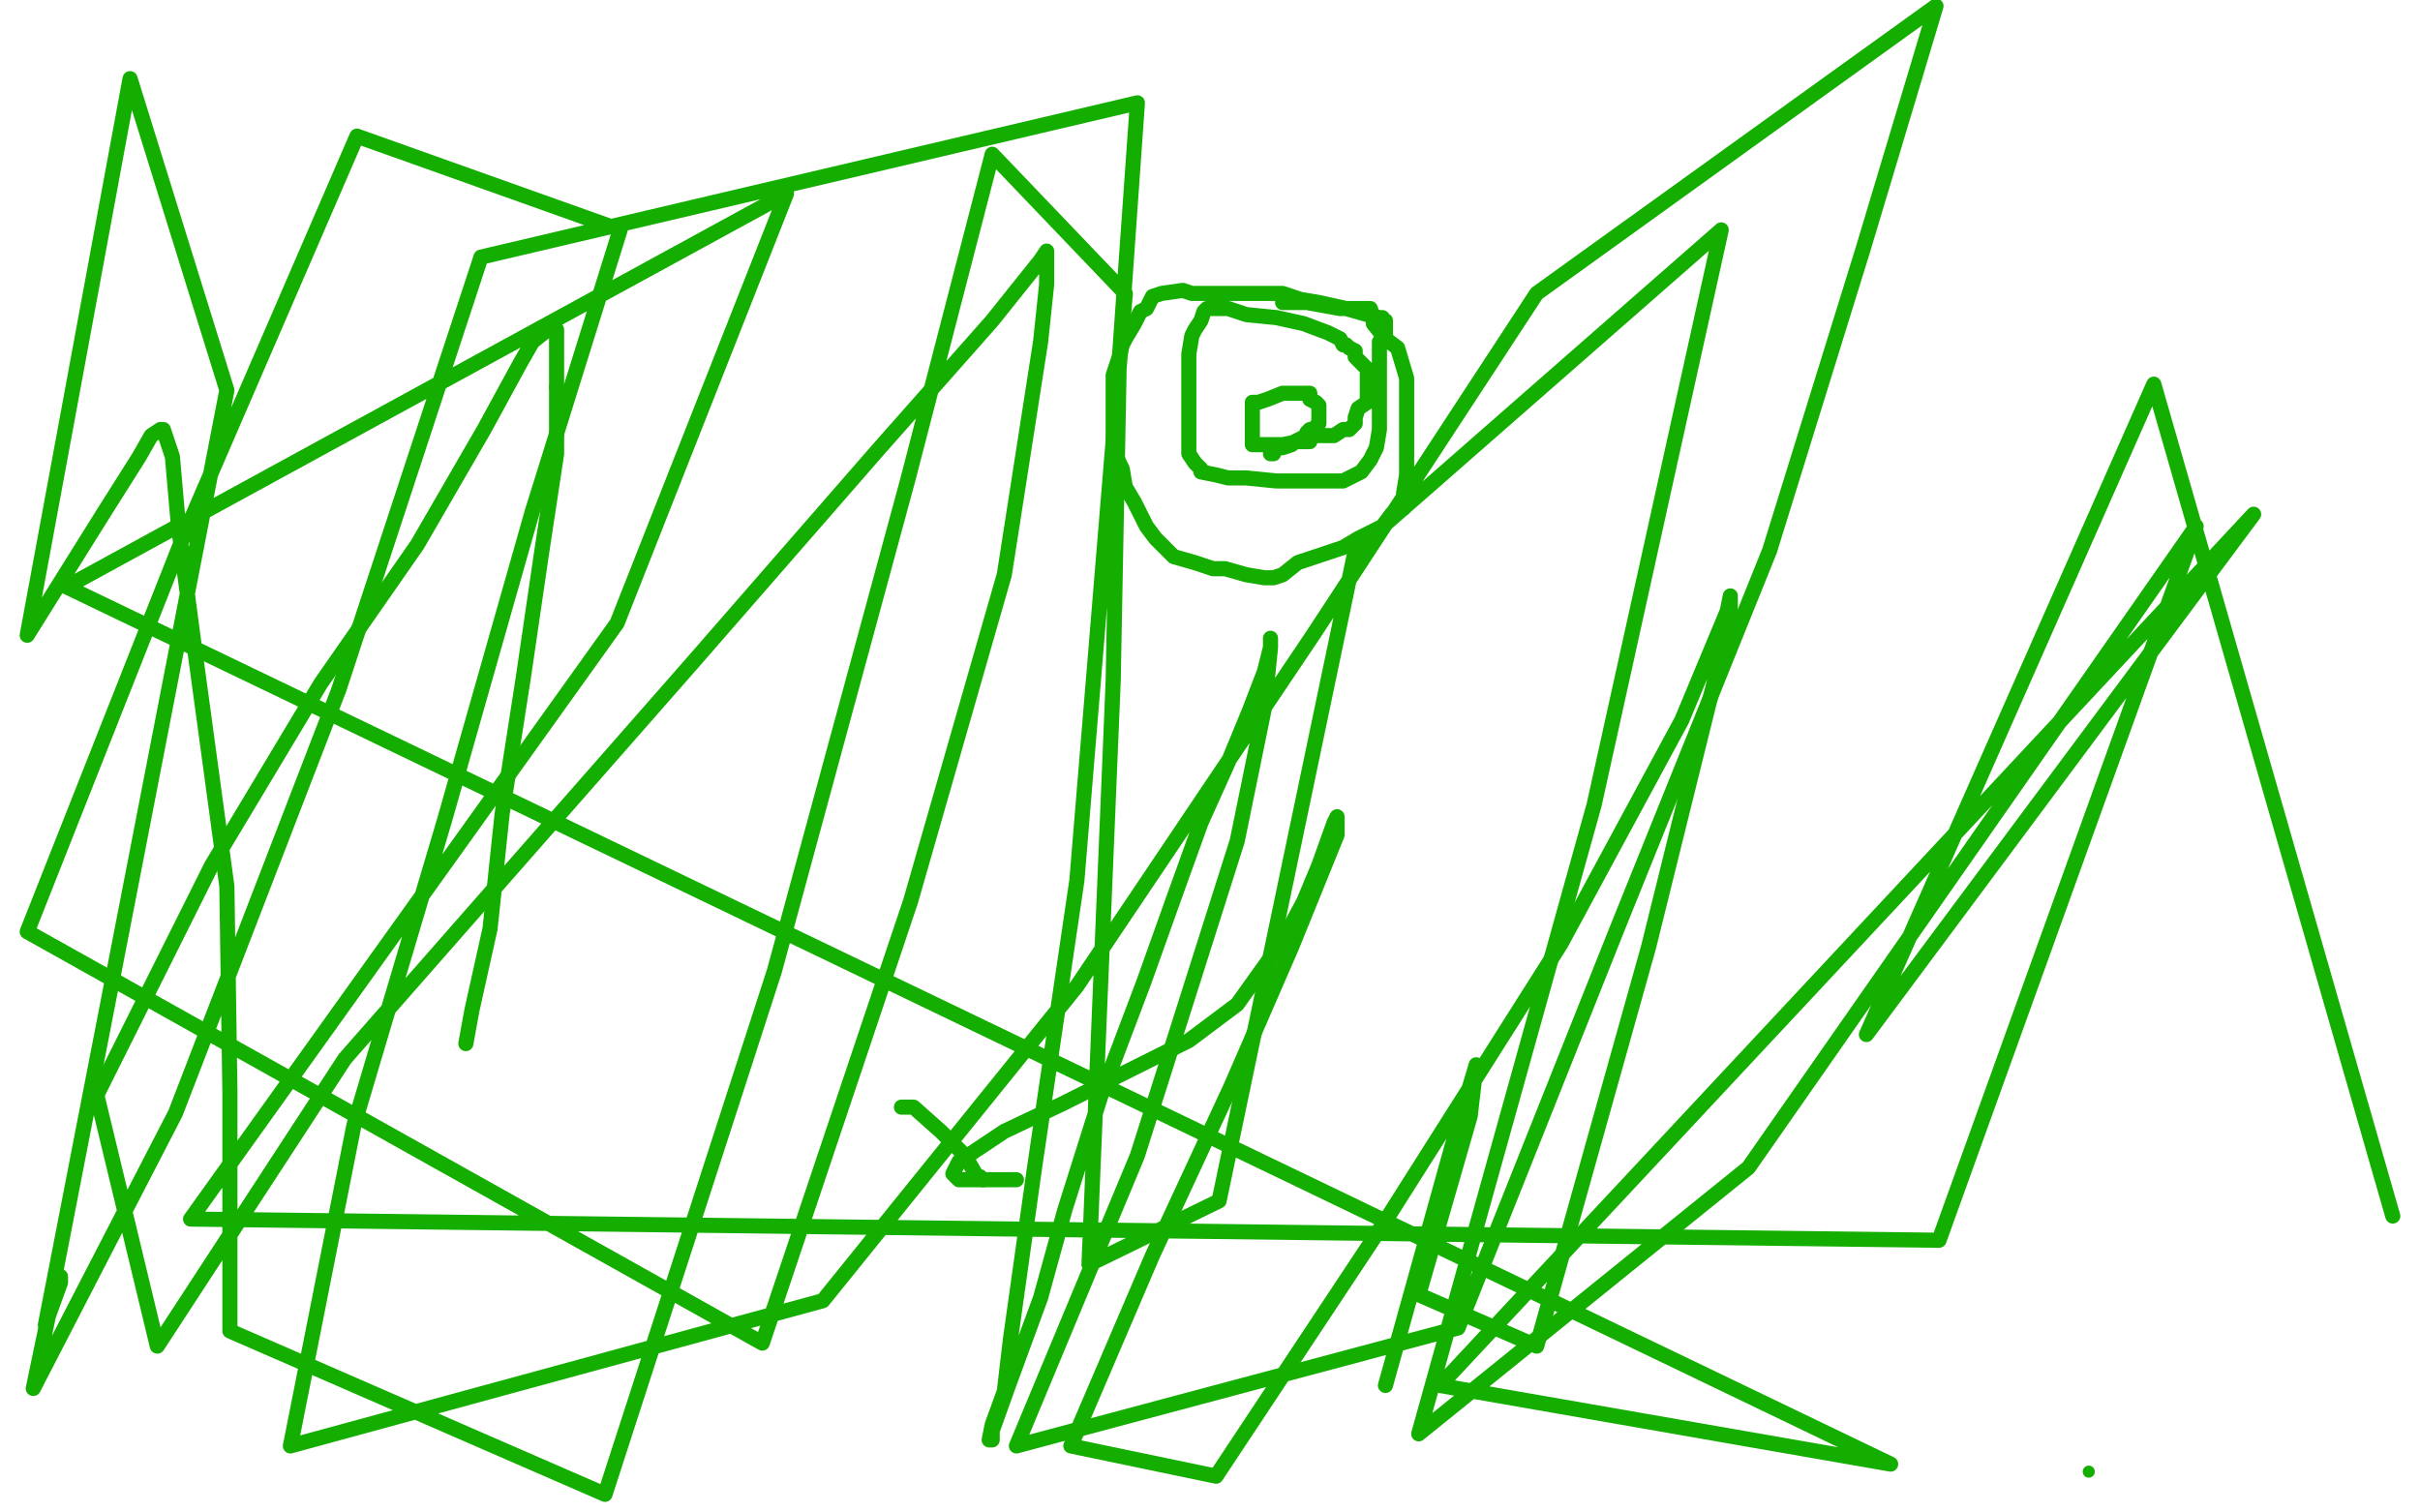 <?xml version="1.0" standalone="no"?>
<!DOCTYPE svg PUBLIC "-//W3C//DTD SVG 1.1//EN"
"http://www.w3.org/Graphics/SVG/1.1/DTD/svg11.dtd">

<svg width="800" height="500" version="1.1" xmlns="http://www.w3.org/2000/svg" xmlns:xlink="http://www.w3.org/1999/xlink" style="stroke-antialiasing: false"><desc>This SVG has been created on https://colorillo.com/</desc><rect x='0' y='0' width='800' height='500' style='fill: rgb(255,255,255); stroke-width:0' /><polyline points="298,366 301,366 301,366 302,366 302,366 311,374 311,374 319,382 319,382 323,389 323,389 324,389 325,390" style="fill: none; stroke: #14ae00; stroke-width: 5; stroke-linejoin: round; stroke-linecap: round; stroke-antialiasing: false; stroke-antialias: 0; opacity: 1.0"/>
<polyline points="336,390 327,390 327,390 317,390 317,390 315,388 315,388 317,384 317,384 332,374 332,374 351,365 351,365 371,355 371,355 393,344 409,332 424,311 431,298 436,286 441,272 442,270 442,276 427,313 407,359 381,415 354,478 402,488 459,402 516,312 556,238 571,202 572,197 572,204 545,313 508,445 469,428 486,369 488,352 480,379 458,458" style="fill: none; stroke: #14ae00; stroke-width: 5; stroke-linejoin: round; stroke-linecap: round; stroke-antialiasing: false; stroke-antialias: 0; opacity: 1.0"/>
<polyline points="184,128 184,112 184,110 184,109 181,109 176,113 172,120 160,142 138,180 106,226 70,286 32,362" style="fill: none; stroke: #14ae00; stroke-width: 5; stroke-linejoin: round; stroke-linecap: round; stroke-antialiasing: false; stroke-antialias: 0; opacity: 1.0"/>
<polyline points="154,345 156,334 156,334 162,307 162,307 166,269 166,269 173,224 173,224 179,183 179,183 184,150 184,150 184,128 184,128" style="fill: none; stroke: #14ae00; stroke-width: 5; stroke-linejoin: round; stroke-linecap: round; stroke-antialiasing: false; stroke-antialias: 0; opacity: 1.0"/>
<polyline points="32,362 52,445 114,350 229,219 290,149 328,106 344,86 346,83 346,94 344,113 332,190 301,298 252,444 9,308 60,179 118,45 205,76 176,169 147,271 117,372 96,478 272,430 356,326 434,210 508,97 640,2 616,82 585,182 535,306 482,439 336,478 376,382 409,278 418,234 420,214 420,211 420,214 418,222 413,235 406,252 397,272 388,297 378,325 364,362 352,400 344,429 333,459 328,473 328,476 327,476 328,471 332,460 334,443 342,386 356,291 372,97 328,51 300,159 256,321 200,494 76,440 76,361 75,293 64,212 59,174 57,151 54,142 53,142 50,144 46,151 34,170 9,210 43,26 75,129 15,438 20,422 20,424 16,435 11,459 58,368 112,228 159,85 376,34 370,119 368,225 360,418 403,397 448,182 569,76 527,266 469,474 578,386 726,174 641,410 63,403 204,206 260,64 22,194 625,484 476,458 745,170 617,342 712,127 791,402" style="fill: none; stroke: #14ae00; stroke-width: 5; stroke-linejoin: round; stroke-linecap: round; stroke-antialiasing: false; stroke-antialias: 0; opacity: 1.0"/>
<circle cx="690.5" cy="486.5" r="2" style="fill: #14ae00; stroke-antialiasing: false; stroke-antialias: 0; opacity: 1.0"/>
<polyline points="420,150 421,150 421,150 422,148 422,148 424,148 424,148 427,147 428,146 430,145 432,144 432,143 433,142 434,142 435,142 435,141 436,140 436,139 436,137 436,135 436,134 435,133 433,132 433,130 432,130 431,130 428,130 424,130 419,132 416,133 415,133 414,133 414,134 414,137 414,138 414,140 414,142 414,144 414,146 414,147 415,147 417,147 424,147 429,146 433,146 433,144 435,144 437,144 441,144 444,142 446,142 448,140 448,138 449,135 452,133 452,130 452,126 452,123 452,122 448,118 448,116 446,115 445,114 444,114 443,112 439,110 431,107 422,105 412,104 406,102 403,102 402,102 399,102 398,103 397,106 395,109 394,111 393,117 393,119 393,123 393,127 393,132 393,135 393,139 393,142 393,144 393,145 393,146 393,147 393,150 395,153 396,154 397,155 397,156 402,157 406,158 408,158 412,158 422,159 434,159 437,159 444,159 446,158 450,156 453,152 455,148 456,142 456,138 456,129 456,122 456,114 456,113 458,111 458,107 458,106 457,106 457,105 456,105 452,104 445,102 436,100 430,99 424,97 423,97 421,97 420,97 417,97 399,97 394,97 391,96 384,97 381,98 379,102 377,103 375,107 372,112 371,114 370,118 368,124 368,128 368,132 368,134 368,136 368,141 368,145 368,148 370,153 371,155 372,161 375,166 379,174 382,178 386,182 388,184 395,186 401,188 405,188 412,190 418,191 421,191 424,190 429,186 444,181 449,178 457,174 460,170 464,168 464,163 465,157 465,149 465,142 465,136 465,131 465,125 462,115 458,112 454,107 454,106 454,105 453,102 443,102 432,100 430,100 427,100 426,100 424,100" style="fill: none; stroke: #14ae00; stroke-width: 5; stroke-linejoin: round; stroke-linecap: round; stroke-antialiasing: false; stroke-antialias: 0; opacity: 1.0"/>
</svg>
